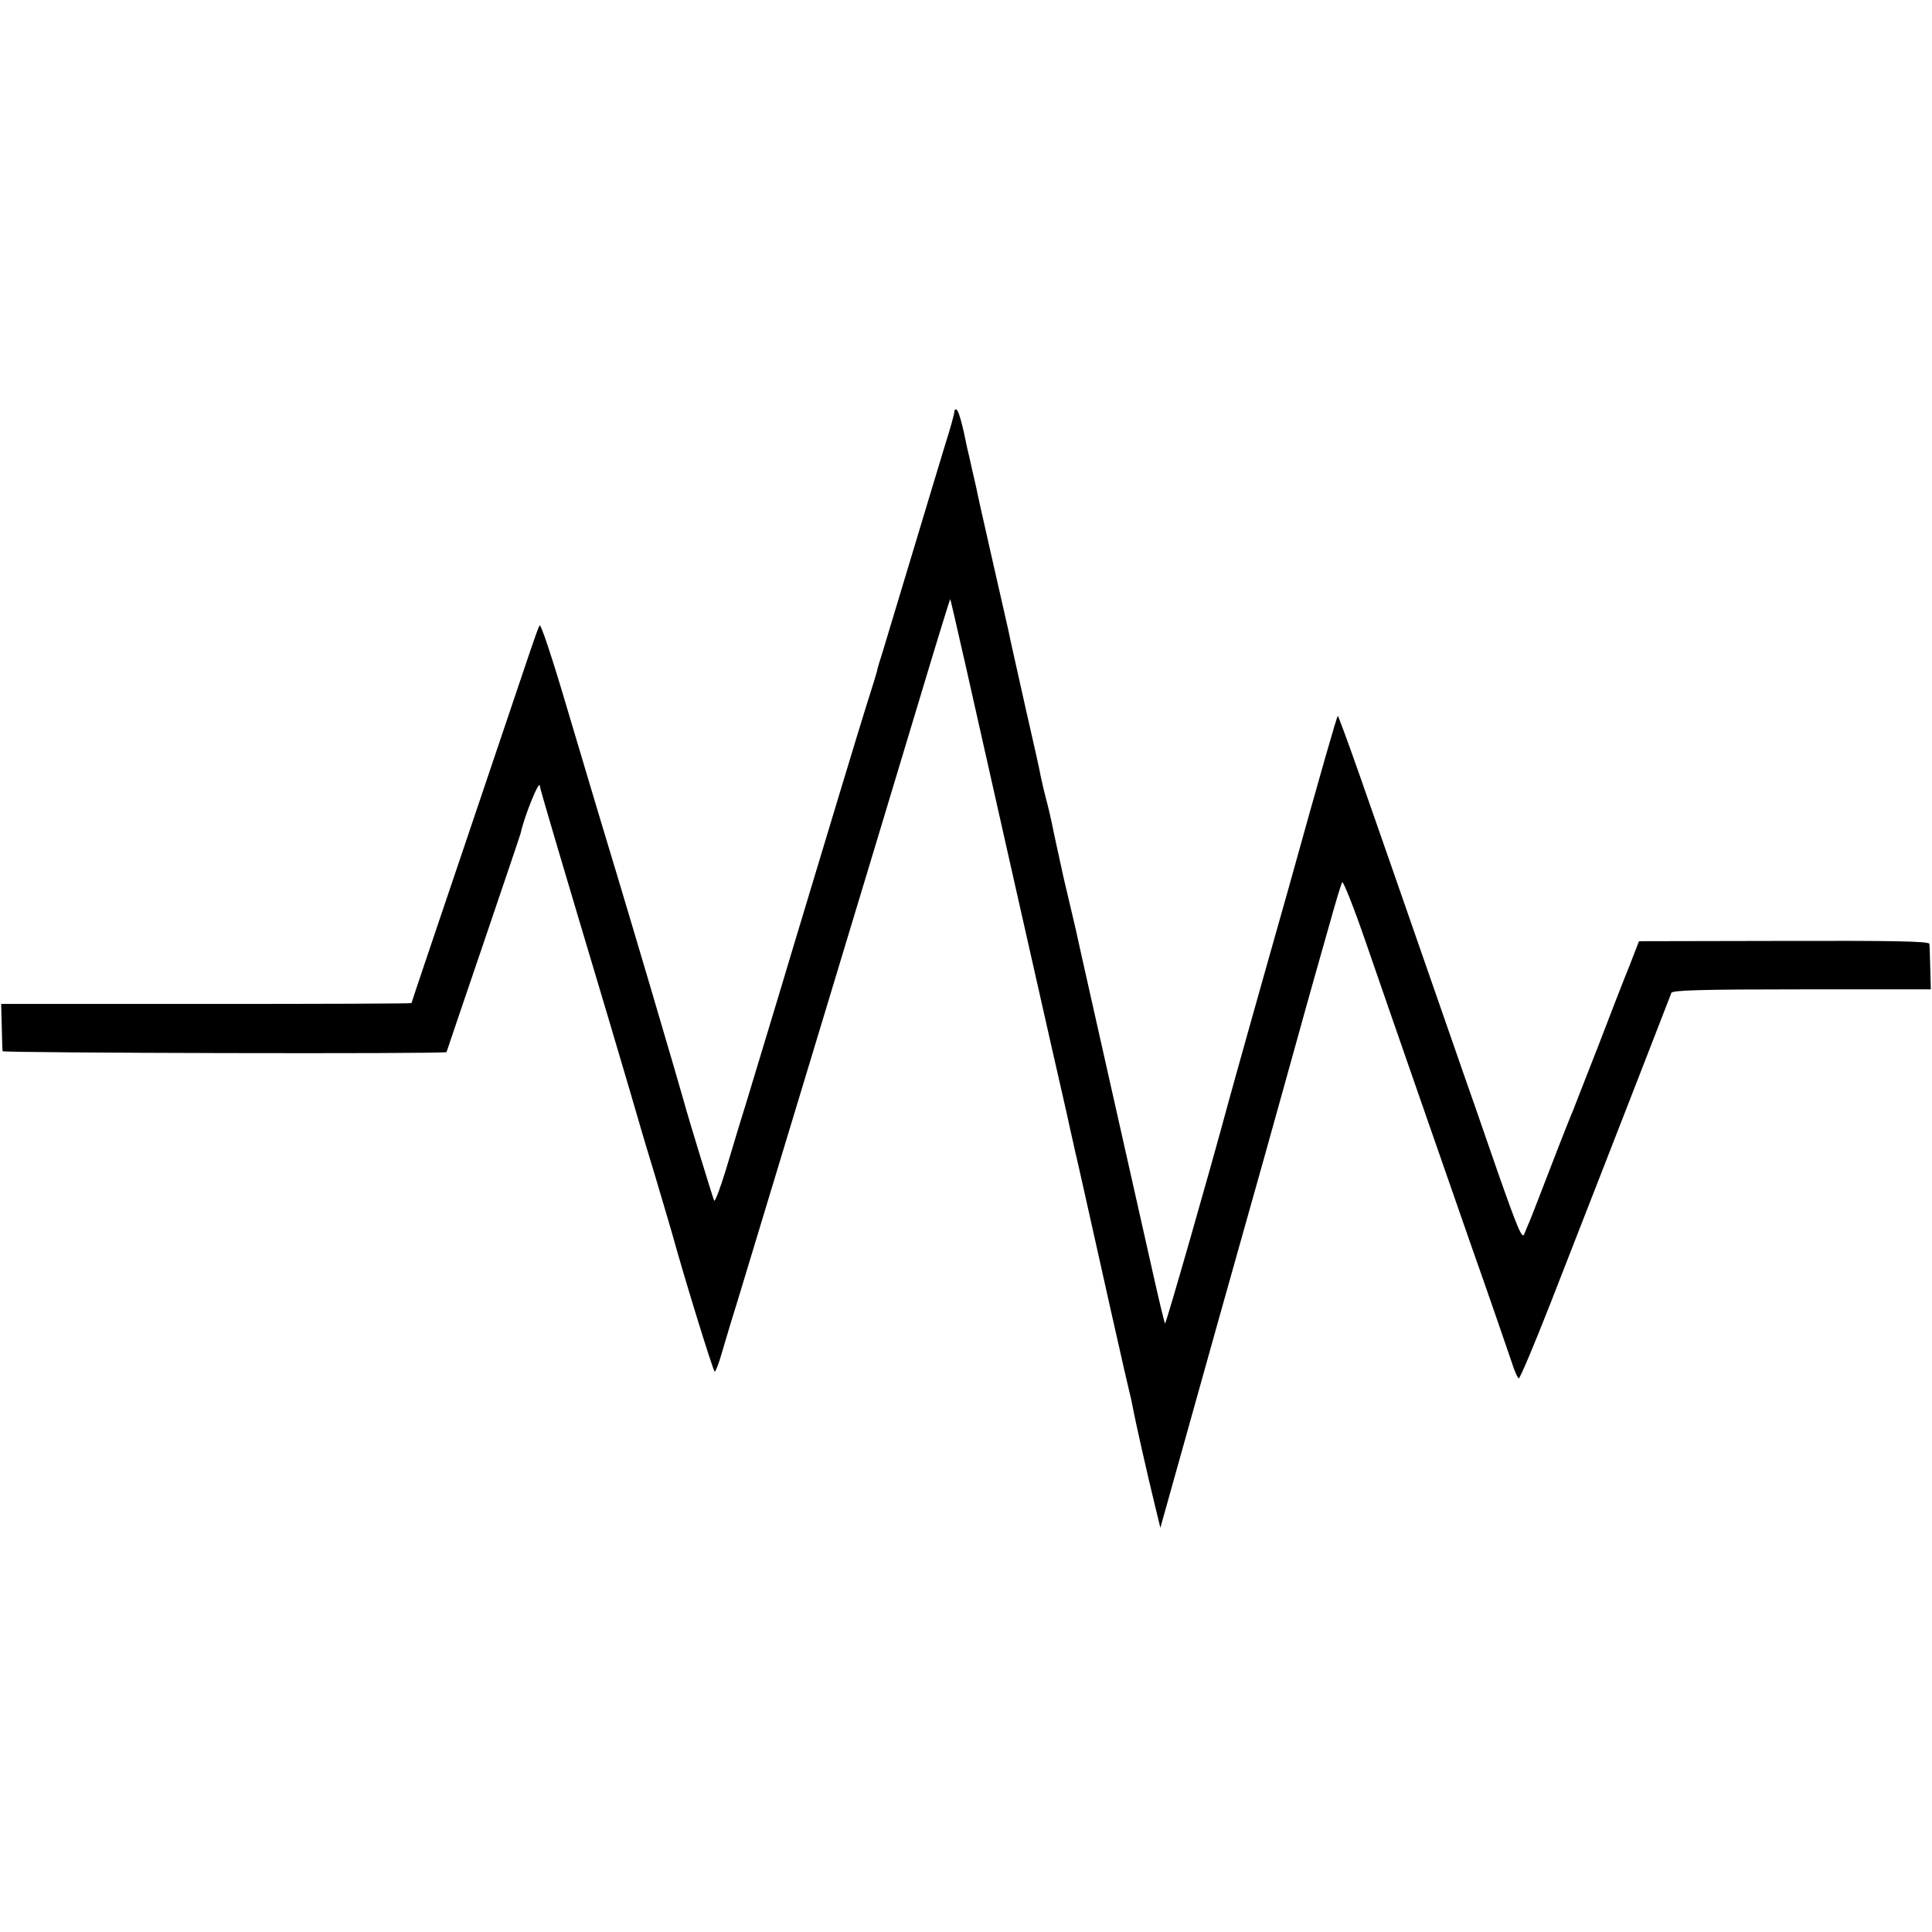 <?xml version="1.0" standalone="no"?>
<!DOCTYPE svg PUBLIC "-//W3C//DTD SVG 20010904//EN"
 "http://www.w3.org/TR/2001/REC-SVG-20010904/DTD/svg10.dtd">
<svg version="1.0" xmlns="http://www.w3.org/2000/svg"
 width="662pt" height="662pt" viewBox="0 0 662 662"
 preserveAspectRatio="xMidYMid meet">
<g transform="translate(0,662) scale(0.1,-0.1)"
fill="#000000" stroke="none">
<path d="M3270 5209 c0 -7 -13 -55 -30 -108 -16 -53 -68 -224 -115 -381 -47
-157 -93 -307 -101 -335 -9 -27 -18 -57 -19 -65 -2 -8 -17 -58 -34 -110 -25
-79 -163 -536 -256 -845 -50 -168 -128 -424 -160 -530 -19 -60 -49 -161 -68
-224 -19 -62 -37 -110 -40 -105 -4 8 -92 295 -102 334 -2 8 -53 184 -114 390
-112 378 -140 469 -184 615 -13 44 -62 207 -108 362 -46 156 -86 277 -90 270
-4 -6 -18 -46 -32 -87 -14 -41 -111 -329 -216 -640 -105 -310 -191 -565 -191
-567 0 -2 -316 -3 -703 -3 l-703 0 2 -77 c1 -43 2 -81 3 -85 1 -6 1521 -10
1521 -3 0 1 57 168 126 371 69 203 127 374 128 379 13 60 66 190 66 161 0 -8
67 -234 235 -796 58 -195 107 -362 109 -370 2 -8 25 -85 51 -170 25 -85 52
-175 59 -200 40 -146 140 -470 145 -470 3 0 14 28 24 63 10 34 33 112 52 172
42 138 499 1647 631 2087 54 180 99 326 100 325 2 -2 72 -311 209 -922 52
-231 115 -510 140 -620 25 -110 53 -231 61 -270 9 -38 17 -77 19 -85 2 -8 13
-55 24 -105 57 -257 153 -684 161 -715 5 -19 11 -48 14 -65 6 -32 47 -216 75
-330 l17 -70 21 75 c65 234 292 1043 338 1205 8 28 46 165 85 305 39 140 77
278 85 305 8 28 31 109 51 180 20 72 39 135 43 142 3 6 39 -84 79 -200 118
-342 232 -668 362 -1042 68 -192 130 -374 140 -403 9 -29 20 -54 24 -55 4 -1
52 113 107 253 74 189 347 889 416 1068 4 9 103 12 447 12 l442 0 -2 73 c-1
39 -2 77 -3 83 -1 9 -132 11 -498 10 l-497 -1 -31 -80 c-18 -44 -67 -170 -109
-280 -43 -110 -82 -209 -86 -220 -5 -11 -39 -96 -75 -190 -36 -93 -69 -179
-74 -190 -5 -11 -13 -31 -18 -43 -7 -20 -22 16 -92 215 -45 131 -100 288 -121
348 -21 61 -75 216 -120 345 -45 129 -99 285 -120 345 -21 61 -71 203 -111
318 -40 114 -74 206 -75 204 -4 -4 -53 -174 -172 -602 -39 -137 -96 -340 -127
-450 -31 -110 -64 -229 -74 -265 -62 -231 -216 -768 -219 -765 -2 2 -19 72
-38 157 -156 694 -265 1177 -269 1198 -2 8 -11 47 -20 85 -9 39 -18 77 -20 85
-9 41 -37 168 -41 190 -3 14 -11 50 -19 80 -8 30 -16 66 -19 80 -2 14 -25 117
-51 230 -25 113 -53 235 -60 271 -8 36 -35 155 -60 264 -25 110 -47 208 -49
220 -2 11 -10 43 -16 70 -6 28 -13 59 -16 70 -16 81 -29 127 -36 131 -4 3 -8
0 -8 -7z"/>
</g>
</svg>
